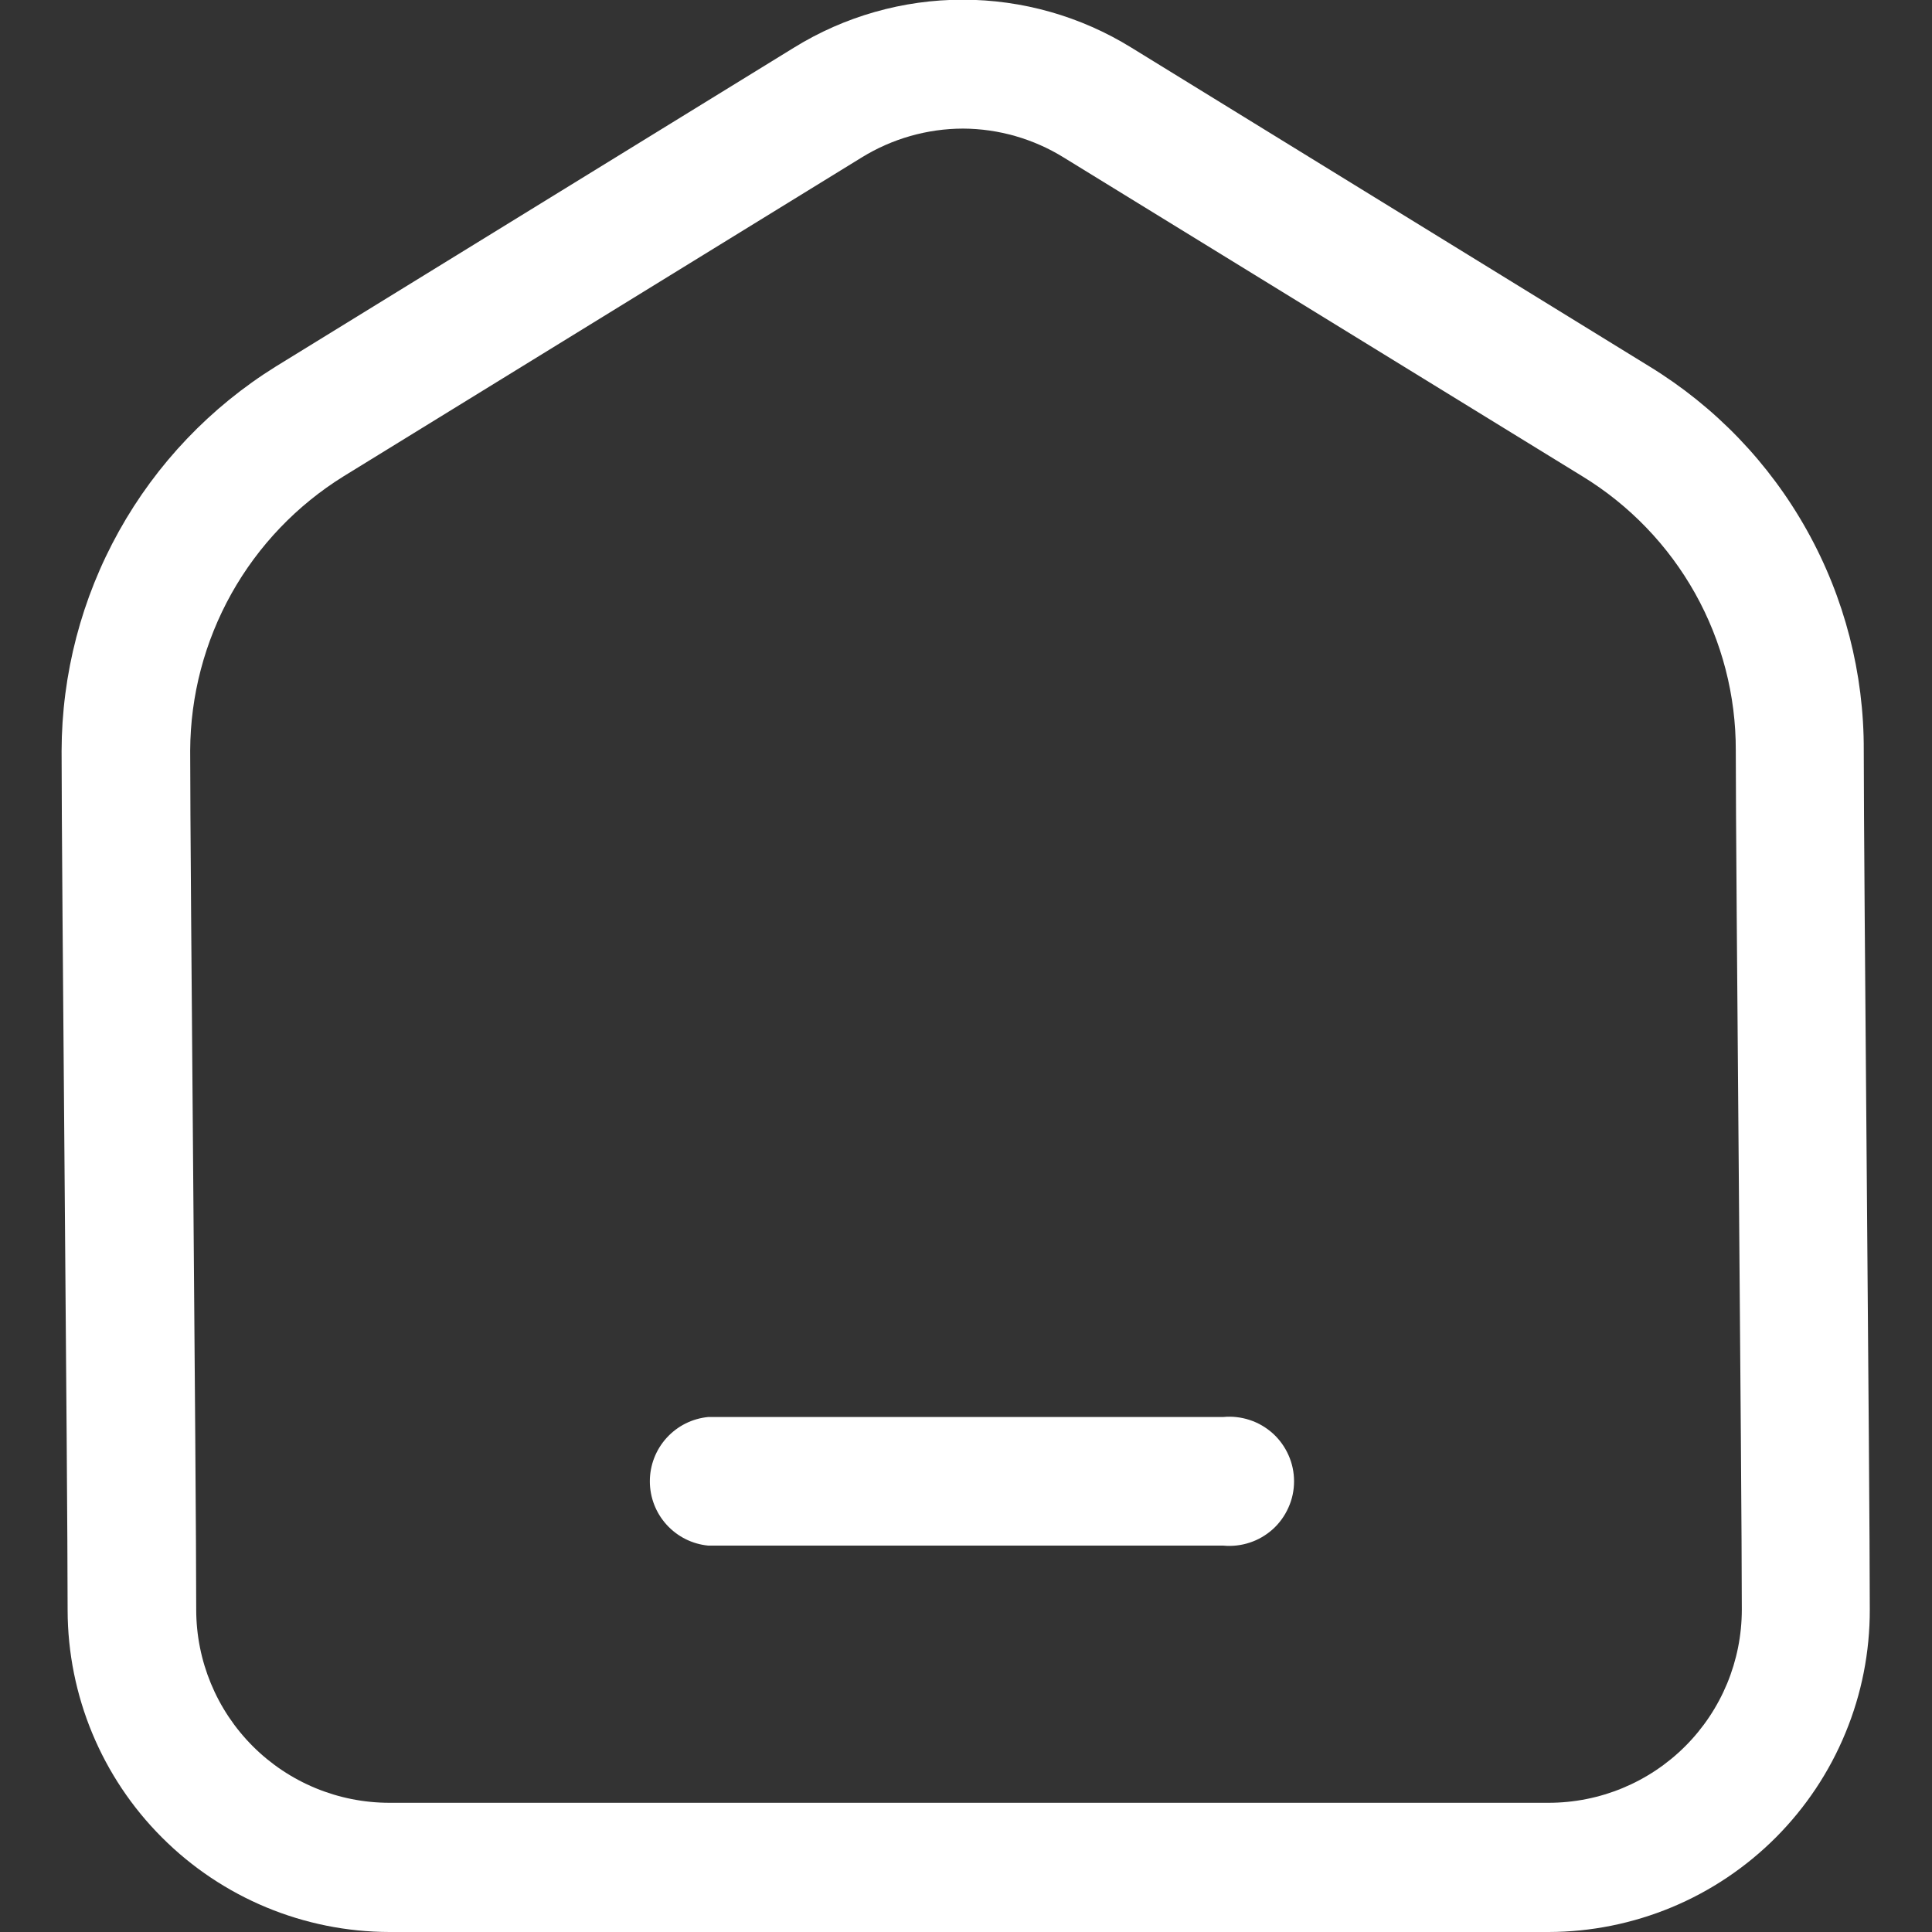 <svg width="25" height="25" viewBox="0 0 25 25" fill="none" xmlns="http://www.w3.org/2000/svg">
<rect x="0" y="0" width="25" height="25" fill="#333333" stroke="none"/>
<g clip-path="url(#clip0_358_2474)">
<path d="M20.039 25H5.039C3.935 24.998 2.877 24.559 2.097 23.778C1.316 22.998 0.877 21.94 0.875 20.836C0.875 19.164 0.797 11.242 0.797 9.719C0.799 8.722 1.055 7.742 1.54 6.872C2.025 6.001 2.724 5.268 3.57 4.742L10.273 0.617C10.929 0.211 11.686 -0.004 12.457 -0.004C13.229 -0.004 13.985 0.211 14.641 0.617L21.344 4.742C22.194 5.262 22.896 5.992 23.382 6.863C23.868 7.733 24.121 8.714 24.117 9.711C24.117 11.234 24.195 19.156 24.195 20.828C24.196 21.375 24.09 21.917 23.881 22.422C23.673 22.928 23.367 23.387 22.981 23.775C22.595 24.162 22.137 24.47 21.632 24.68C21.127 24.89 20.586 24.999 20.039 25ZM12.461 1.664C11.997 1.665 11.543 1.795 11.148 2.039L4.445 6.164C3.841 6.539 3.342 7.061 2.995 7.681C2.648 8.302 2.464 9 2.461 9.711C2.461 11.234 2.539 19.156 2.539 20.828C2.539 21.491 2.802 22.127 3.271 22.596C3.74 23.065 4.376 23.328 5.039 23.328H20.039C20.702 23.328 21.338 23.065 21.807 22.596C22.276 22.127 22.539 21.491 22.539 20.828C22.539 19.156 22.461 11.234 22.461 9.711C22.463 8.999 22.282 8.299 21.934 7.677C21.586 7.056 21.084 6.535 20.477 6.164L13.766 2.039C13.374 1.796 12.922 1.666 12.461 1.664Z" fill="white"/>
<path d="M15.836 20H9.164C8.957 19.98 8.766 19.884 8.626 19.73C8.486 19.576 8.409 19.376 8.409 19.168C8.409 18.96 8.486 18.76 8.626 18.606C8.766 18.452 8.957 18.356 9.164 18.336H15.828C15.944 18.325 16.061 18.338 16.172 18.375C16.283 18.411 16.384 18.471 16.471 18.549C16.557 18.627 16.626 18.723 16.673 18.829C16.721 18.936 16.745 19.051 16.745 19.168C16.745 19.285 16.721 19.4 16.673 19.506C16.626 19.613 16.557 19.709 16.471 19.787C16.384 19.865 16.283 19.925 16.172 19.961C16.061 19.998 15.944 20.011 15.828 20H15.836Z" fill="white"/>
</g>
<defs>
<clipPath id="clip0_358_2474">
<rect width="25" height="25" fill="white"/>
</clipPath>
</defs>
</svg>
